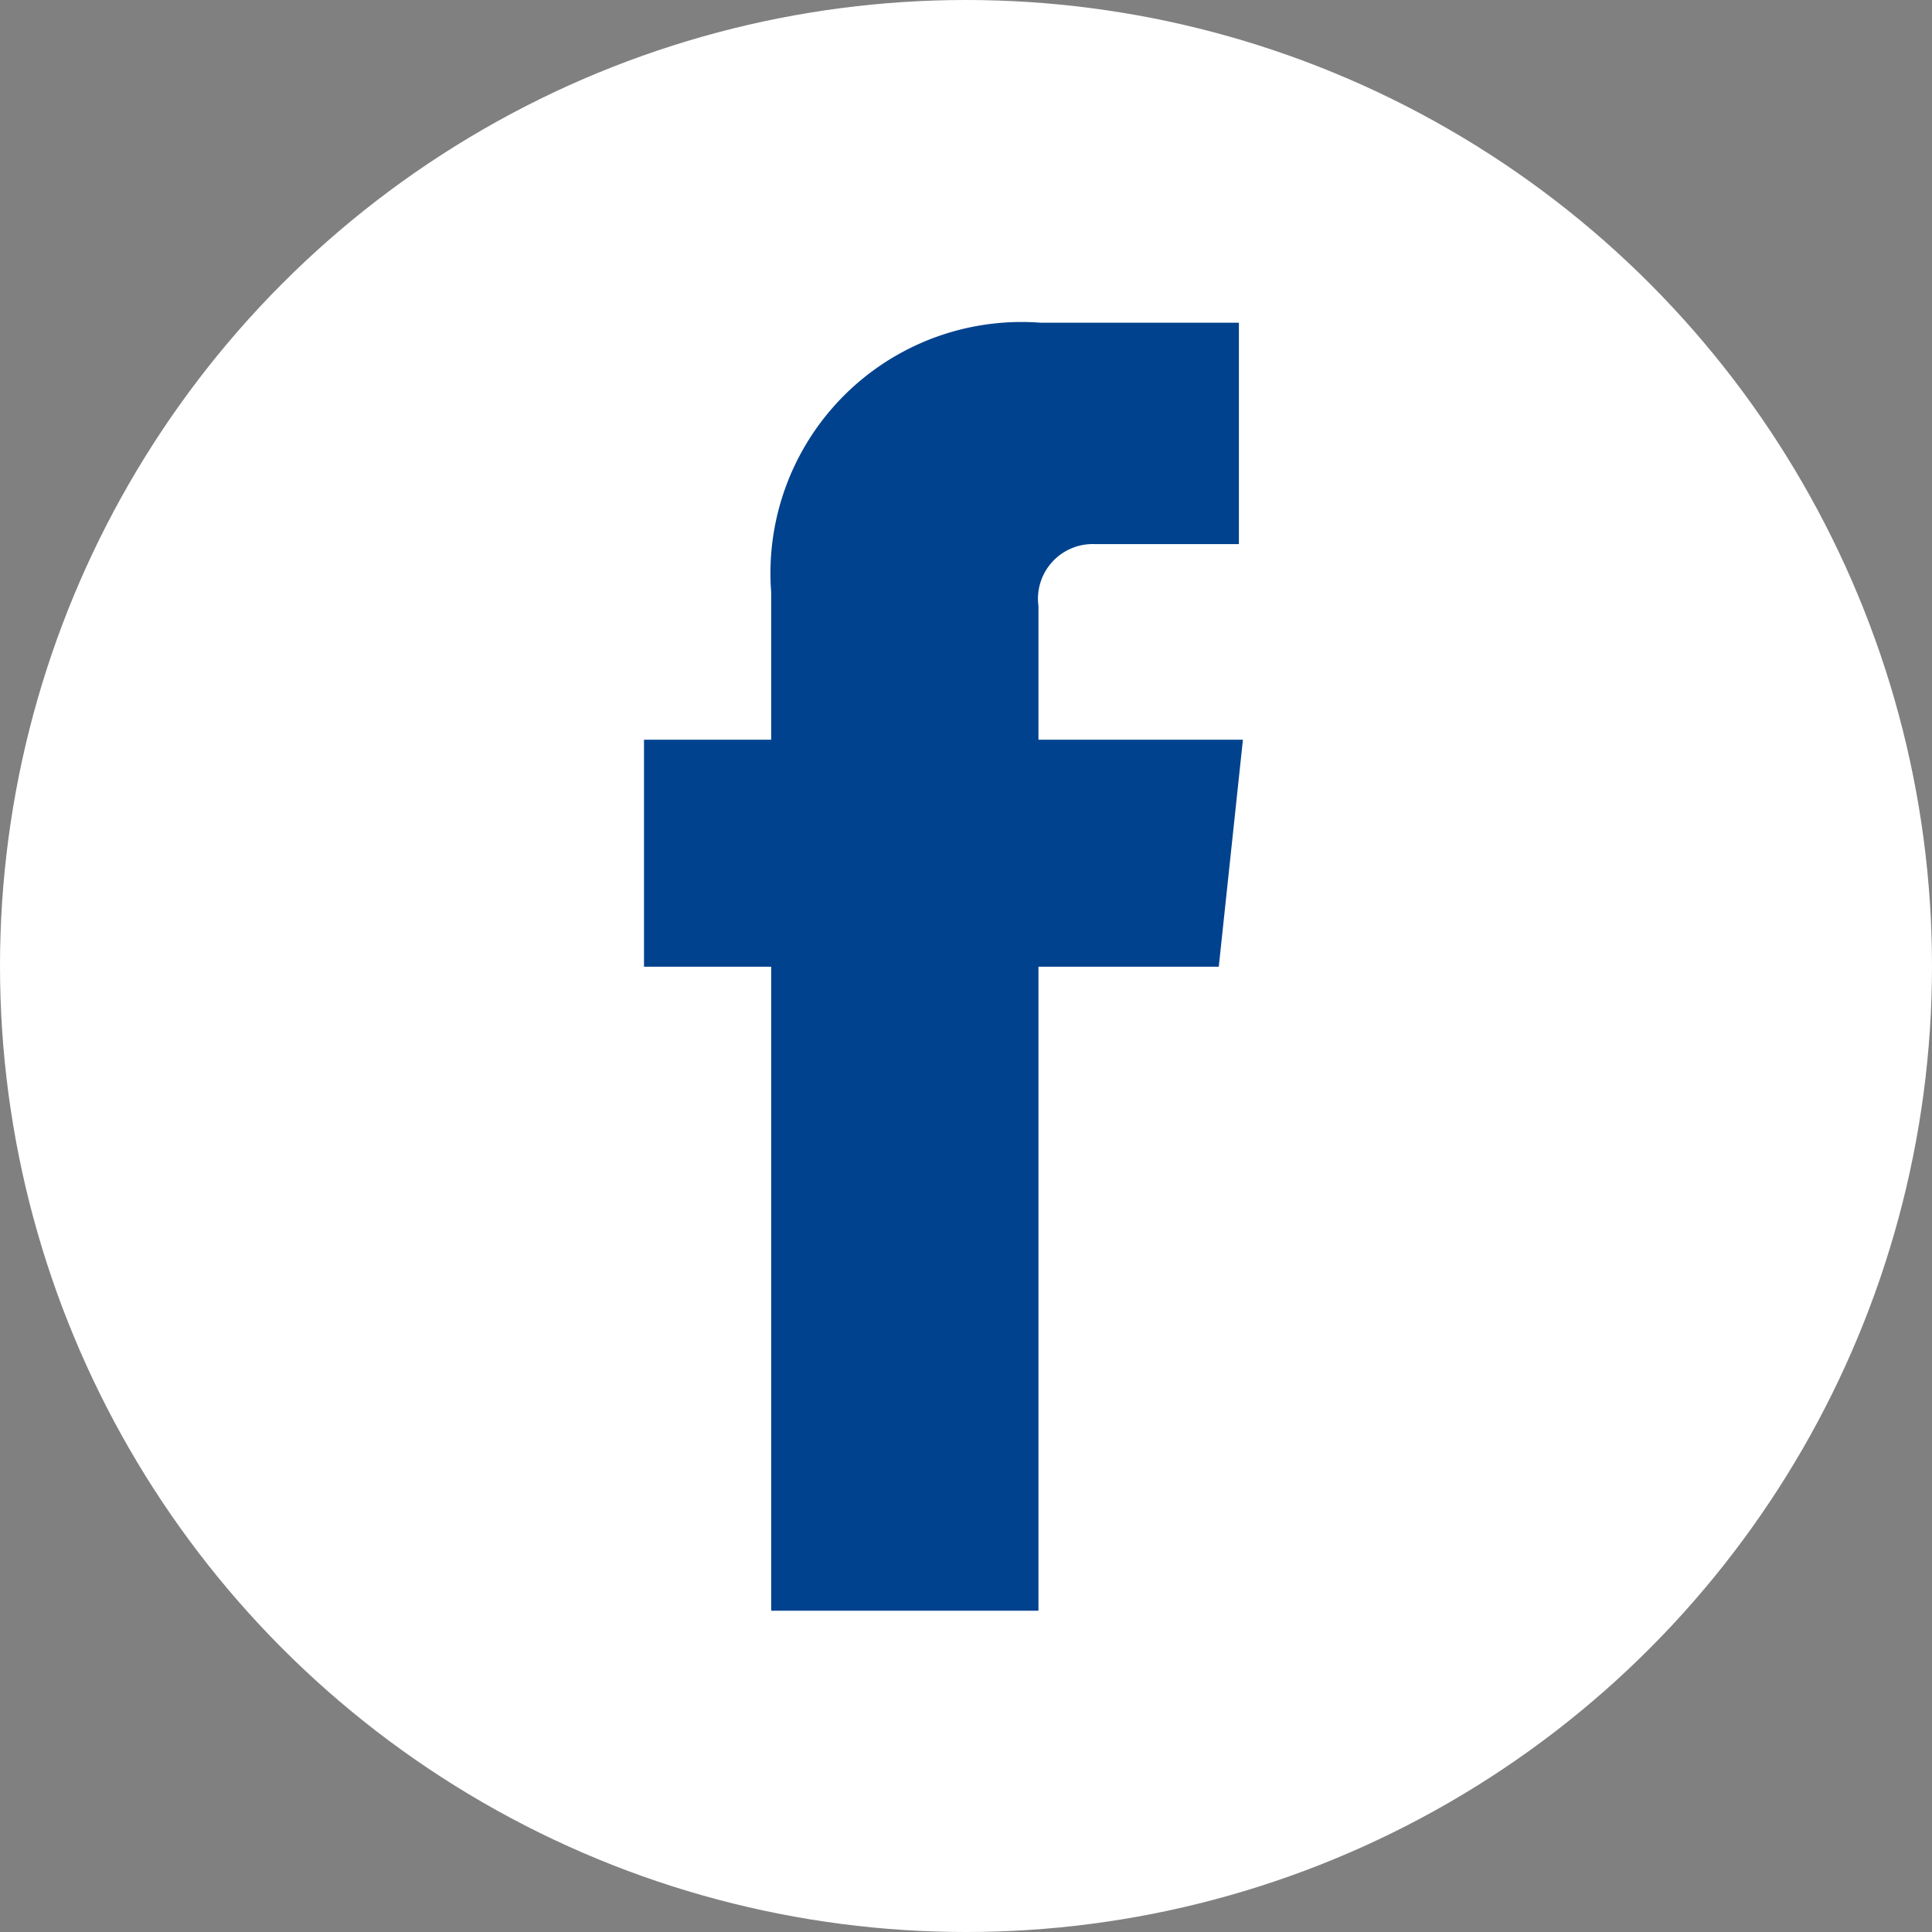 <svg id="グループ化_235" data-name="グループ化 235" xmlns="http://www.w3.org/2000/svg" viewBox="21 596 24 24">
  <rect x="21" y="596" width="24" height="24" fill="#808080" stroke="none"/>
  <defs>
    <style>
      .cls-1 {
        fill: #fff;
      }

      .cls-2 {
        fill: #00428e;
      }
    </style>
  </defs>
  <circle id="楕円形_11" data-name="楕円形 11" class="cls-1" cx="12" cy="12" r="12" transform="translate(21 596)"/>
  <g id="facebook" transform="translate(29 600.009)">
    <g id="RAW_ICONS_-_SQUARE_ROUNDED_CIRCLE" data-name="RAW ICONS - SQUARE / ROUNDED / CIRCLE">
      <path id="パス_146" data-name="パス 146" class="cls-2" d="M7.44,5.18H4.9V3.52a.68.68,0,0,1,.7-.77H7.39V0H4.93A3.12,3.12,0,0,0,1.58,3.35V5.18H0V8H1.58v8H4.9V8H7.14Z"/>
    </g>
  </g>
</svg>
